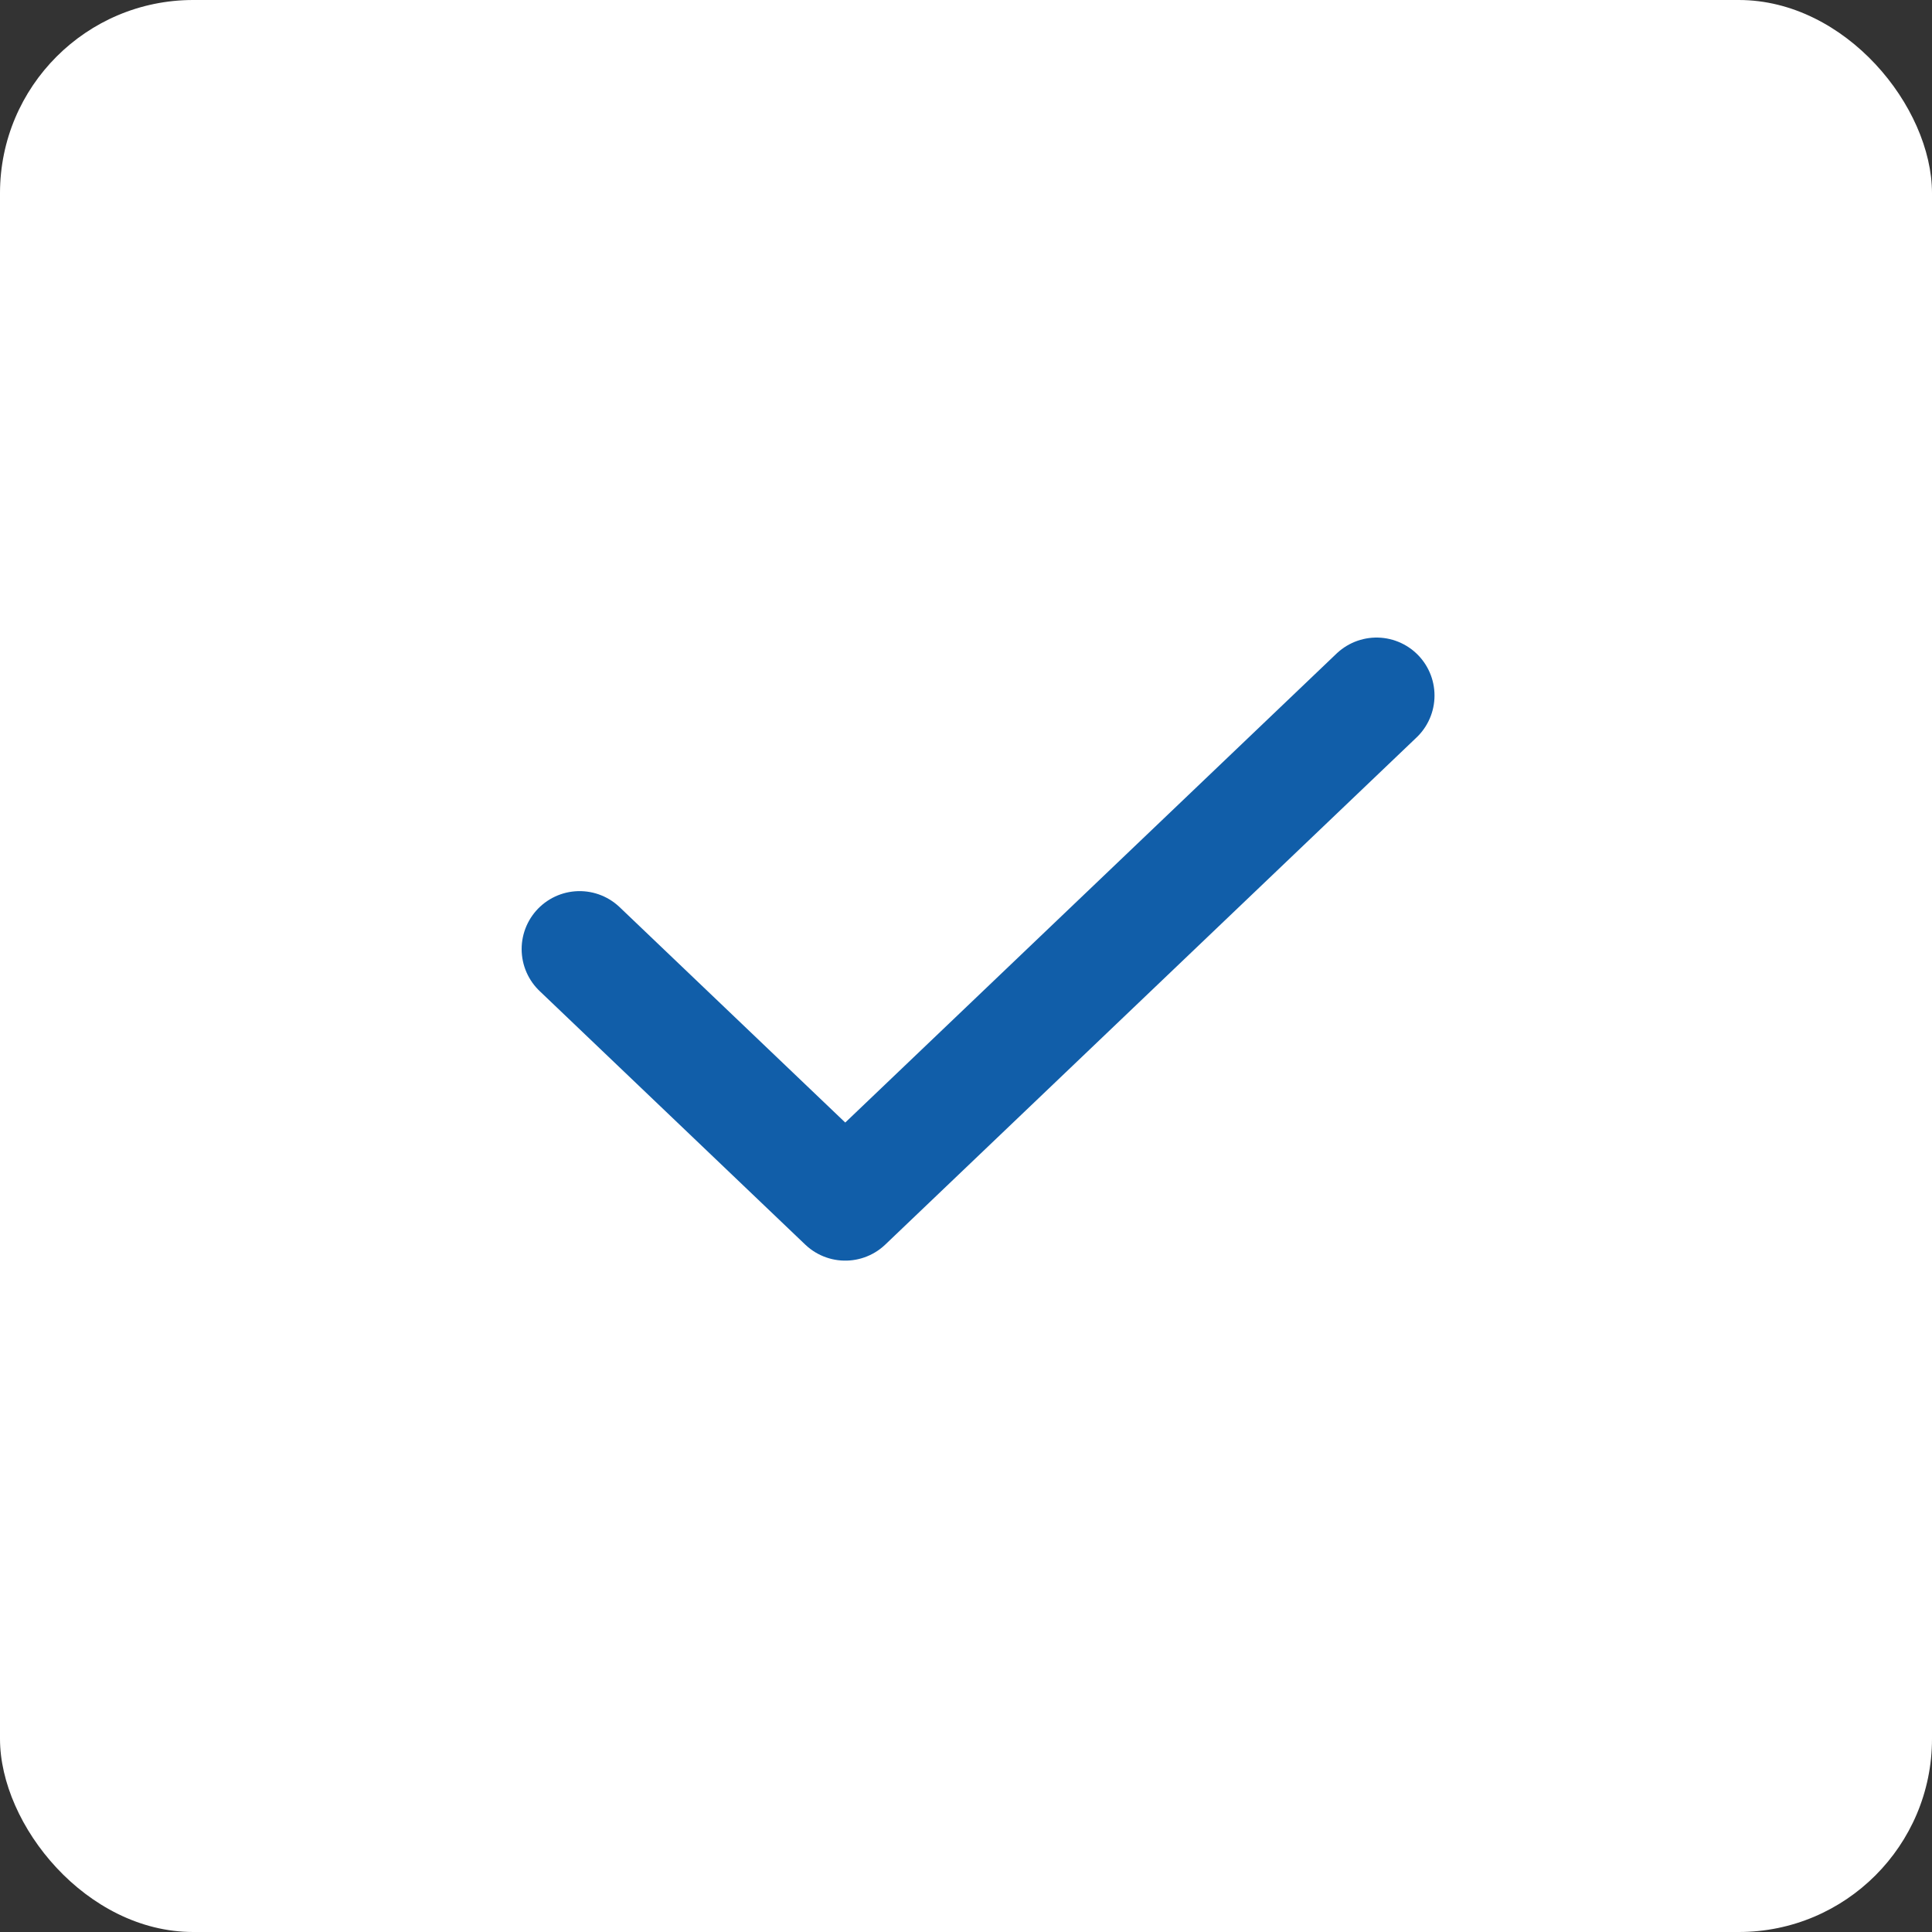 <?xml version="1.0" encoding="UTF-8"?> <svg xmlns="http://www.w3.org/2000/svg" width="50" height="50" viewBox="0 0 50 50" fill="none"><rect x="0" y="0" width="50" height="50" fill="#333333" stroke="none"/> <rect width="50" height="50" rx="5" fill="white"></rect> <path d="M35.625 18L21.875 31.125L15 24.562" stroke="#115EA9" stroke-width="3" stroke-linecap="round" stroke-linejoin="round"></path> </svg> 